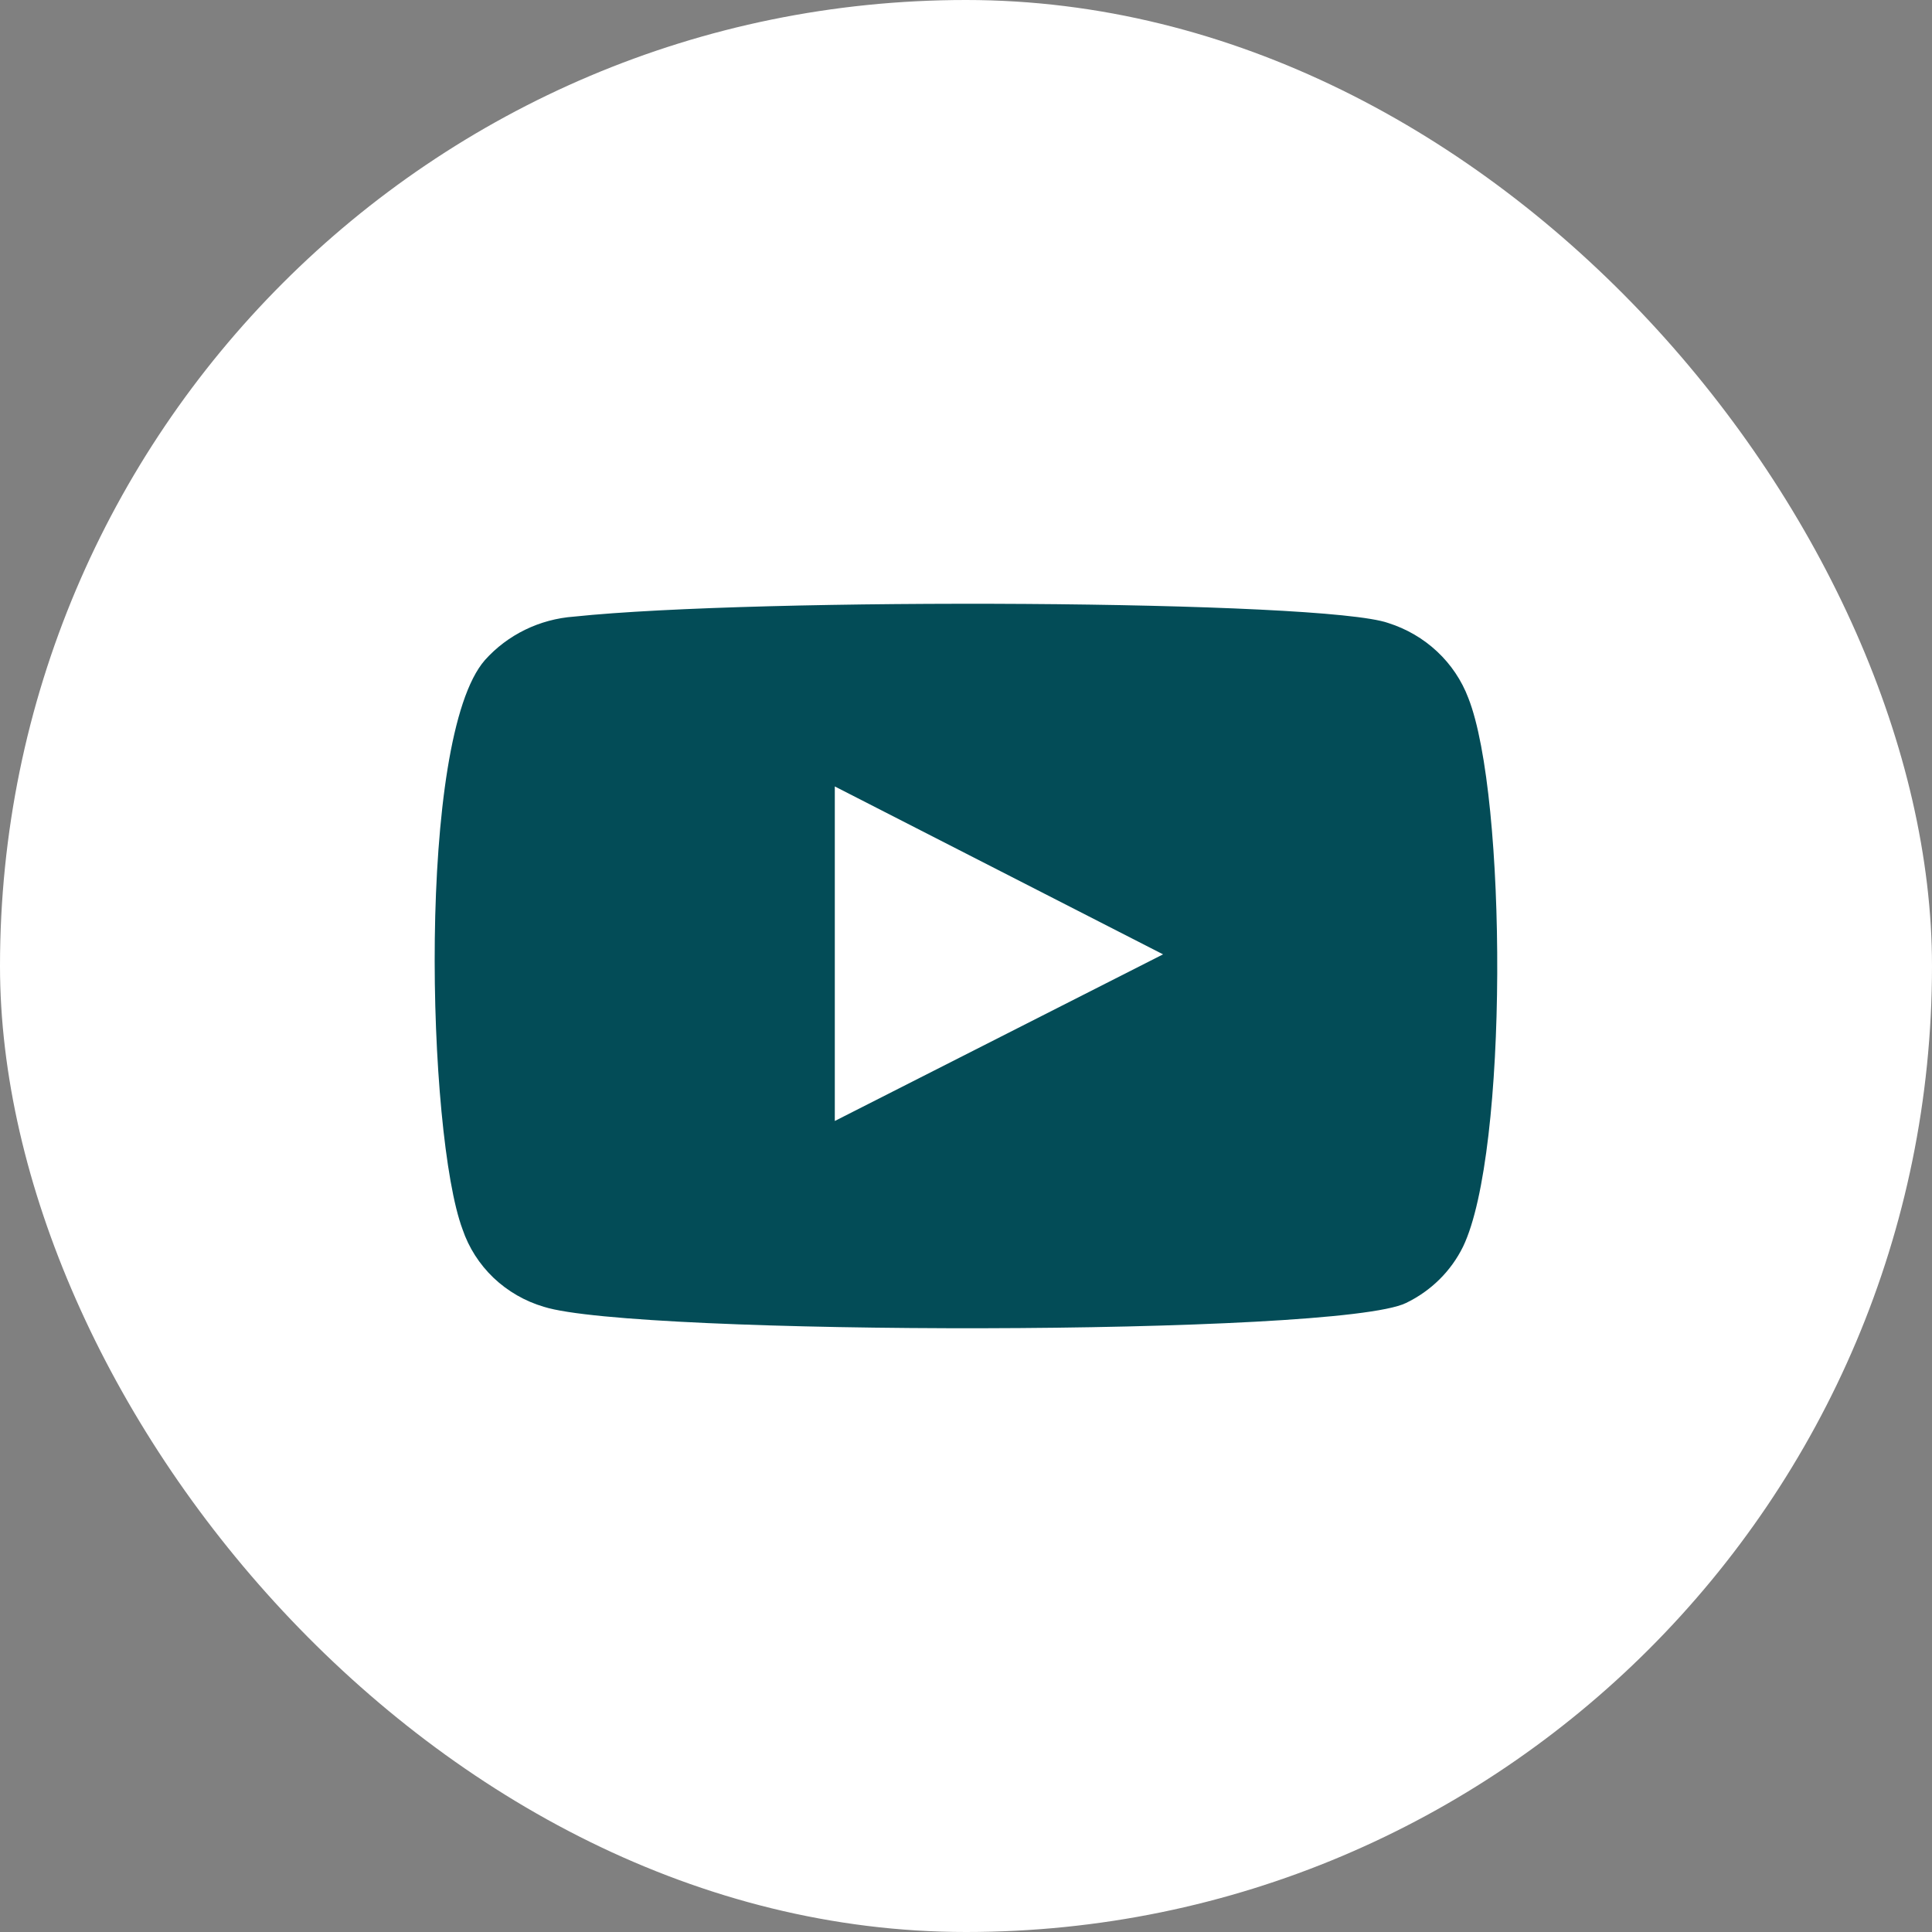<?xml version="1.0" encoding="UTF-8"?> <svg xmlns="http://www.w3.org/2000/svg" width="32" height="32" viewBox="0 0 32 32" fill="none"><rect x="0" y="0" width="32" height="32" fill="#808080" stroke="none"/><rect width="32" height="32" rx="16" fill="white"></rect><path fill-rule="evenodd" clip-rule="evenodd" d="M9.009 21.645C8.695 21.553 8.409 21.387 8.174 21.164C7.94 20.94 7.764 20.665 7.661 20.361C7.074 18.79 6.9 12.229 8.031 10.934C8.407 10.513 8.938 10.254 9.509 10.213C12.543 9.894 21.917 9.937 22.994 10.319C23.297 10.415 23.573 10.576 23.803 10.791C24.033 11.006 24.21 11.27 24.32 11.561C24.962 13.185 24.984 19.087 24.233 20.648C24.034 21.054 23.701 21.383 23.287 21.582C22.156 22.134 10.51 22.123 9.009 21.645ZM13.827 18.567L19.264 15.807L13.827 13.026V18.567Z" fill="#034C57"></path></svg> 